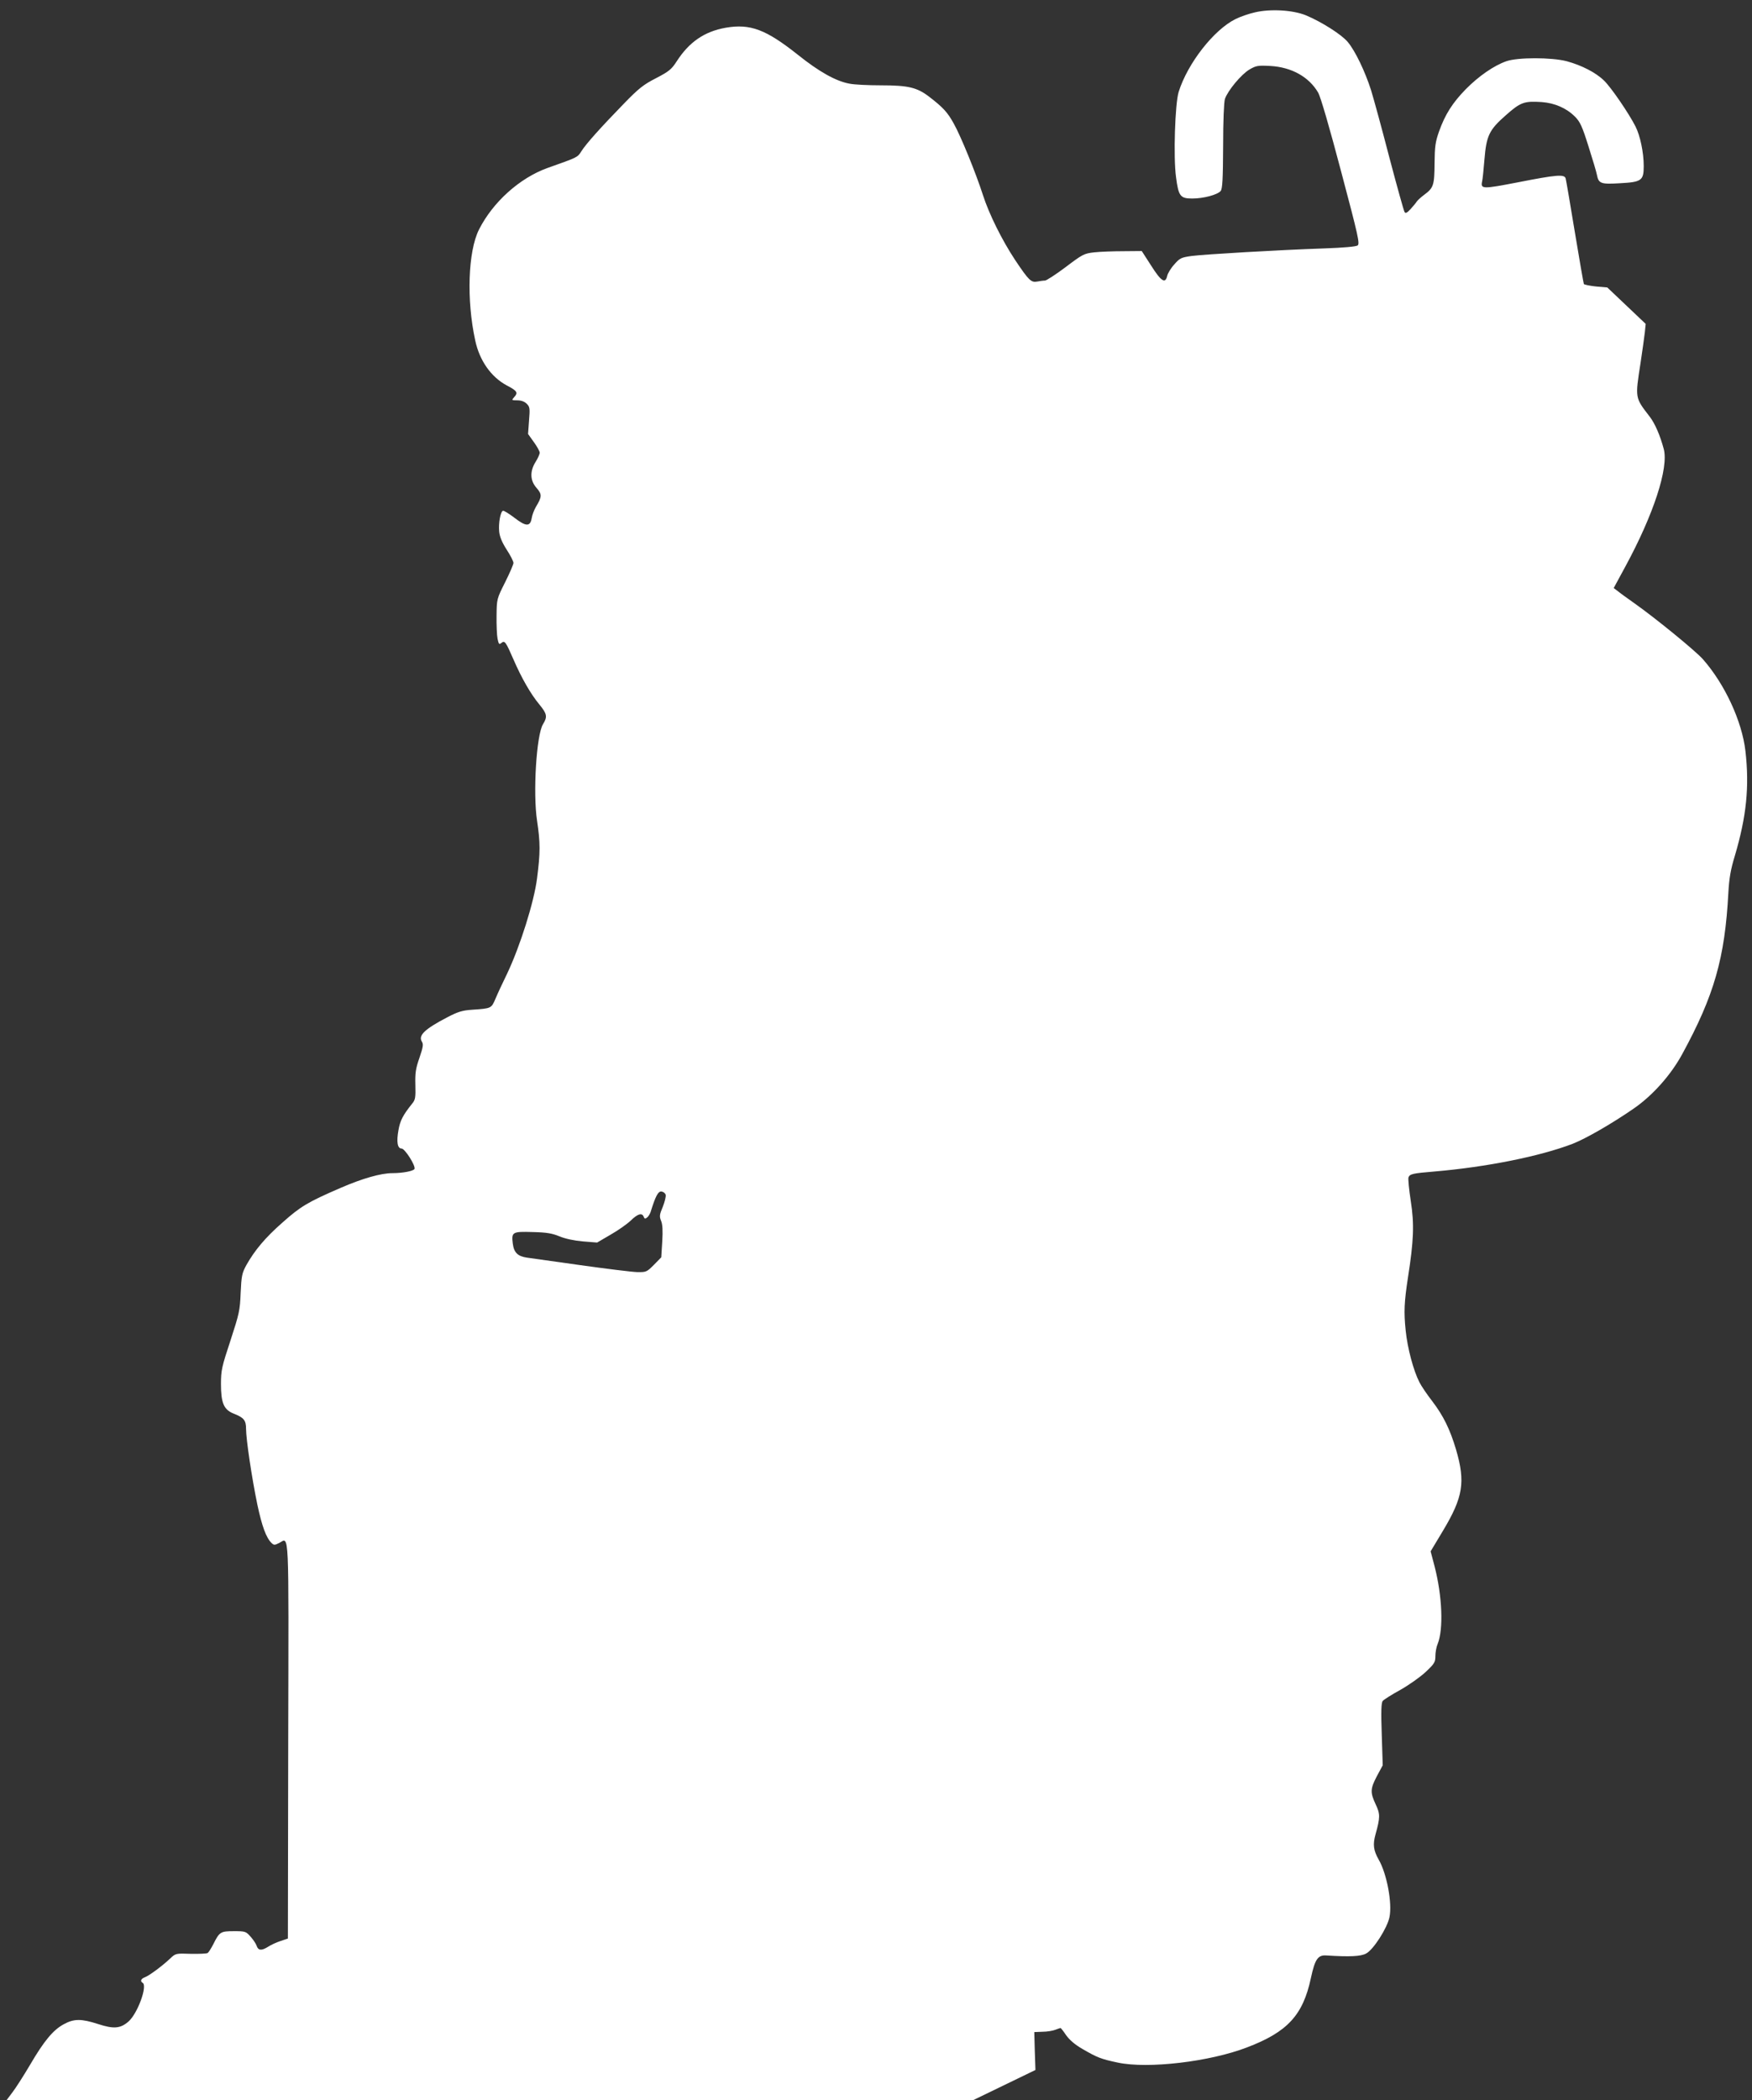 <?xml version="1.0" standalone="no"?>
<!DOCTYPE svg PUBLIC "-//W3C//DTD SVG 20010904//EN"
 "http://www.w3.org/TR/2001/REC-SVG-20010904/DTD/svg10.dtd">
<svg version="1.0" xmlns="http://www.w3.org/2000/svg"
 width="1068pt" height="1280pt" viewBox="0 0 1068 1280"
 preserveAspectRatio="xMidYMid meet">
<rect x="0" y="0" width="1068" height="1280" fill="#333333" stroke="none"/>
<g transform="translate(0,1280) scale(0.1,-0.1)"
fill="#ffffff" stroke="none">
<path d="M7651 12725 c-36 -8 -89 -26 -119 -41 -132 -65 -292 -269 -347 -444
-22 -71 -33 -398 -16 -520 15 -116 26 -130 99 -130 68 0 154 23 173 46 11 13
14 73 15 273 0 158 5 268 11 288 18 52 100 150 149 179 41 24 52 26 127 22
129 -7 236 -66 292 -162 15 -25 69 -211 140 -480 105 -395 115 -441 101 -452
-10 -7 -86 -14 -204 -18 -288 -10 -729 -36 -807 -46 -65 -9 -73 -13 -107 -52
-21 -23 -40 -55 -43 -70 -11 -49 -37 -33 -97 62 l-58 90 -112 -1 c-62 0 -142
-3 -178 -7 -62 -7 -71 -12 -174 -90 -60 -45 -117 -82 -126 -82 -10 0 -31 -3
-47 -6 -37 -7 -51 6 -134 130 -81 122 -160 282 -197 397 -43 134 -136 362
-178 436 -38 69 -65 98 -148 162 -75 58 -128 71 -297 71 -75 0 -161 4 -190 10
-83 15 -185 72 -315 176 -194 154 -290 191 -440 165 -130 -23 -223 -87 -299
-205 -31 -48 -46 -61 -125 -102 -78 -40 -106 -62 -199 -158 -140 -144 -228
-242 -257 -288 -24 -38 -21 -36 -207 -102 -169 -61 -332 -207 -417 -375 -67
-133 -77 -429 -23 -676 26 -123 97 -223 192 -274 65 -34 71 -44 44 -73 -15
-17 -14 -18 20 -18 24 0 44 -7 58 -21 19 -19 20 -28 14 -102 l-6 -82 35 -49
c20 -27 36 -57 36 -65 0 -9 -11 -34 -25 -56 -36 -58 -34 -114 6 -159 34 -39
33 -54 -4 -115 -11 -19 -23 -50 -26 -70 -9 -52 -35 -51 -106 4 -33 25 -64 44
-69 42 -15 -5 -28 -75 -23 -127 3 -31 17 -65 45 -109 23 -35 42 -72 42 -82 0
-9 -23 -62 -51 -118 -50 -100 -51 -101 -52 -203 -1 -57 2 -120 6 -141 7 -33
10 -37 23 -26 21 17 27 8 74 -100 50 -115 105 -211 159 -276 46 -56 49 -74 21
-119 -40 -65 -62 -420 -36 -589 20 -134 20 -193 0 -349 -18 -145 -104 -417
-183 -583 -27 -55 -59 -124 -71 -153 -25 -58 -25 -58 -140 -66 -62 -4 -88 -12
-155 -47 -136 -71 -177 -110 -153 -148 10 -16 7 -33 -15 -98 -23 -66 -27 -92
-25 -165 2 -78 0 -91 -20 -115 -56 -70 -73 -103 -83 -161 -13 -72 -6 -112 19
-112 20 0 86 -104 79 -124 -5 -13 -71 -26 -134 -26 -71 0 -183 -32 -317 -90
-201 -87 -244 -113 -354 -211 -106 -93 -169 -169 -220 -259 -27 -50 -30 -65
-35 -170 -4 -107 -9 -127 -62 -290 -53 -160 -58 -182 -58 -265 0 -115 17 -156
76 -180 64 -25 77 -41 77 -94 0 -63 35 -298 69 -462 28 -131 53 -200 86 -233
15 -14 19 -14 47 0 62 32 58 119 55 -1203 l-2 -1208 -45 -15 c-25 -8 -61 -25
-79 -37 -38 -23 -57 -21 -67 9 -3 10 -19 35 -36 54 -29 33 -33 34 -102 34 -82
0 -88 -4 -126 -80 -13 -25 -28 -49 -34 -53 -6 -4 -52 -6 -103 -5 -91 3 -92 3
-125 -28 -46 -44 -128 -105 -155 -115 -24 -9 -30 -24 -13 -34 30 -19 -31 -186
-86 -235 -50 -44 -91 -47 -186 -16 -102 33 -147 33 -209 -1 -65 -35 -120 -101
-206 -248 -39 -66 -87 -141 -107 -167 l-36 -48 2946 0 2946 0 190 92 190 92
-4 116 -3 115 50 2 c28 0 63 6 78 12 16 6 30 11 32 11 2 0 18 -20 34 -44 20
-28 53 -57 98 -83 93 -54 114 -62 217 -84 184 -39 559 5 786 92 248 94 343
197 391 423 25 116 43 142 95 138 141 -9 210 -6 242 12 44 23 128 154 142 221
18 85 -16 265 -65 350 -33 58 -37 93 -20 155 29 104 29 124 1 183 -34 73 -33
95 8 173 l35 65 -6 189 c-5 139 -3 193 6 203 6 8 55 39 108 68 53 30 122 79
154 109 53 50 59 59 59 97 0 22 6 56 14 74 36 90 28 291 -19 473 l-24 91 75
125 c123 205 138 297 80 495 -37 125 -78 207 -145 295 -32 41 -67 93 -78 115
-37 72 -73 208 -84 315 -12 115 -9 174 14 325 35 223 39 324 17 465 -11 71
-17 136 -14 144 8 21 25 25 158 36 317 27 642 92 843 169 81 32 238 122 371
214 115 79 227 204 297 333 194 356 260 584 281 984 5 88 14 141 40 226 70
237 89 419 64 637 -21 182 -126 408 -259 559 -46 52 -290 251 -416 340 -44 31
-91 65 -104 76 l-24 18 71 131 c172 317 265 601 234 717 -22 82 -53 154 -85
196 -91 118 -90 111 -56 330 11 74 23 158 26 186 l5 50 -117 111 -117 111 -69
6 c-38 4 -71 11 -74 15 -2 5 -27 147 -55 317 -28 170 -53 317 -56 327 -8 26
-56 22 -290 -24 -218 -42 -229 -42 -219 6 3 11 9 71 14 132 12 147 29 182 132
272 88 78 111 86 217 79 80 -6 151 -37 203 -89 31 -31 44 -59 82 -180 25 -79
49 -158 52 -176 10 -51 24 -57 136 -50 136 7 149 16 149 105 0 83 -22 186 -50
241 -41 81 -148 237 -191 279 -51 50 -137 94 -229 119 -93 24 -297 24 -367 0
-77 -27 -169 -91 -248 -171 -81 -83 -126 -154 -163 -258 -22 -63 -26 -90 -27
-193 -1 -134 -6 -150 -63 -192 -20 -15 -41 -34 -46 -42 -4 -7 -21 -27 -37 -45
-22 -24 -31 -28 -37 -18 -5 8 -46 156 -92 330 -45 174 -96 360 -112 412 -36
113 -96 239 -142 294 -38 46 -162 124 -256 163 -79 32 -215 40 -309 18z
m-3593 -7208 c2 -10 -6 -43 -18 -73 -20 -47 -21 -58 -10 -85 9 -21 11 -60 7
-126 l-6 -96 -45 -46 c-44 -44 -47 -45 -103 -44 -32 1 -186 20 -343 42 -157
22 -304 43 -327 46 -57 8 -80 31 -87 85 -9 71 -3 75 121 71 86 -2 119 -8 163
-26 36 -15 88 -26 143 -31 l87 -7 82 48 c46 26 101 65 123 86 43 42 69 49 79
23 5 -13 9 -14 21 -4 8 6 17 22 21 33 30 97 46 128 67 125 12 -2 23 -11 25
-21z"/>
</g>
</svg>
